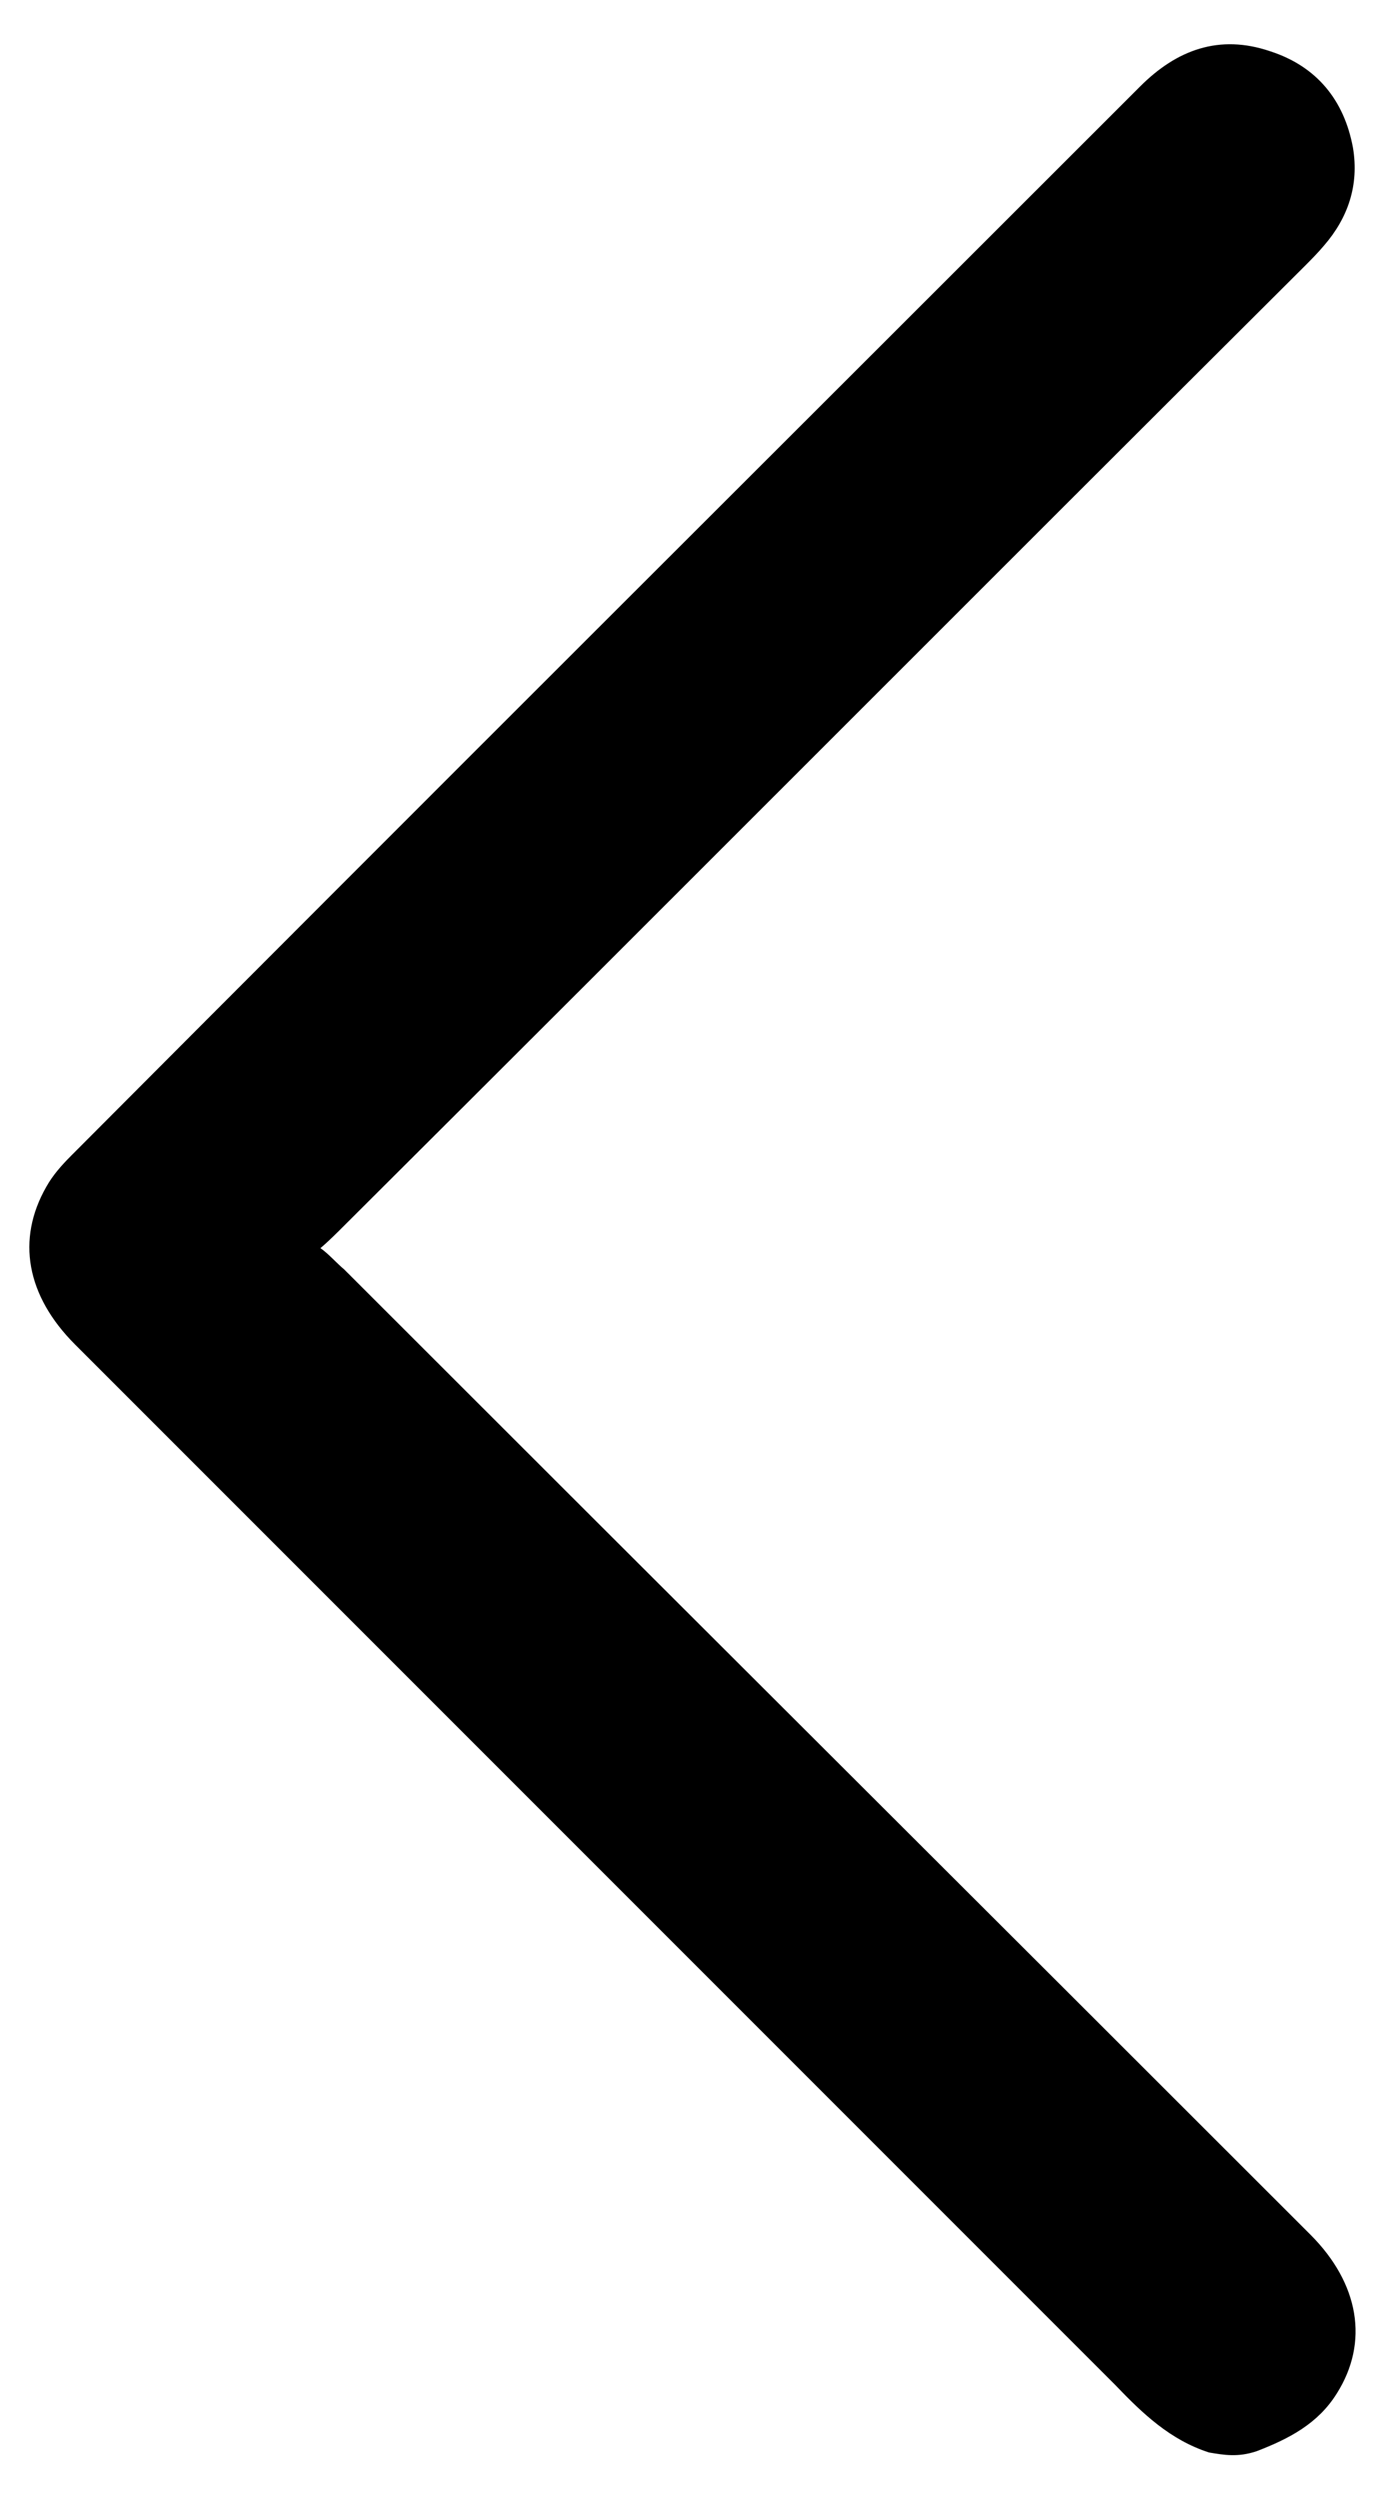 <?xml version="1.0" encoding="UTF-8"?> <!-- Generator: Adobe Illustrator 24.2.3, SVG Export Plug-In . SVG Version: 6.00 Build 0) --> <svg xmlns="http://www.w3.org/2000/svg" xmlns:xlink="http://www.w3.org/1999/xlink" id="Слой_1" x="0px" y="0px" viewBox="0 0 110.5 199.7" style="enable-background:new 0 0 110.5 199.7;" xml:space="preserve"> <path d="M96.6,195.9c-3.1-1-5.3-3.1-7.5-5.4c-27.7-27.7-55.4-55.4-83.1-83.1c-3.9-3.9-4.7-8.4-2.3-12.6c0.5-0.9,1.2-1.7,2-2.5 C34.1,63.8,62.6,35.4,91.1,6.9C94,4,97.4,2.7,101.5,4.1c3.7,1.2,5.9,3.9,6.6,7.7c0.5,3-0.4,5.6-2.3,7.8c-0.5,0.6-1.1,1.2-1.7,1.8 C78.5,46.9,53,72.5,27.4,98c-0.5,0.5-1.2,1.2-1.8,1.7c0,0.3,0-0.3,0,0c0.6,0.4,1.3,1.2,1.9,1.7c25.7,25.7,51.5,51.4,77.2,77.1 c3.9,3.9,4.7,8.6,2.1,12.7c-1.5,2.4-3.8,3.6-6.4,4.6C98.9,196.3,97.8,196.1,96.6,195.9z"></path> </svg> 